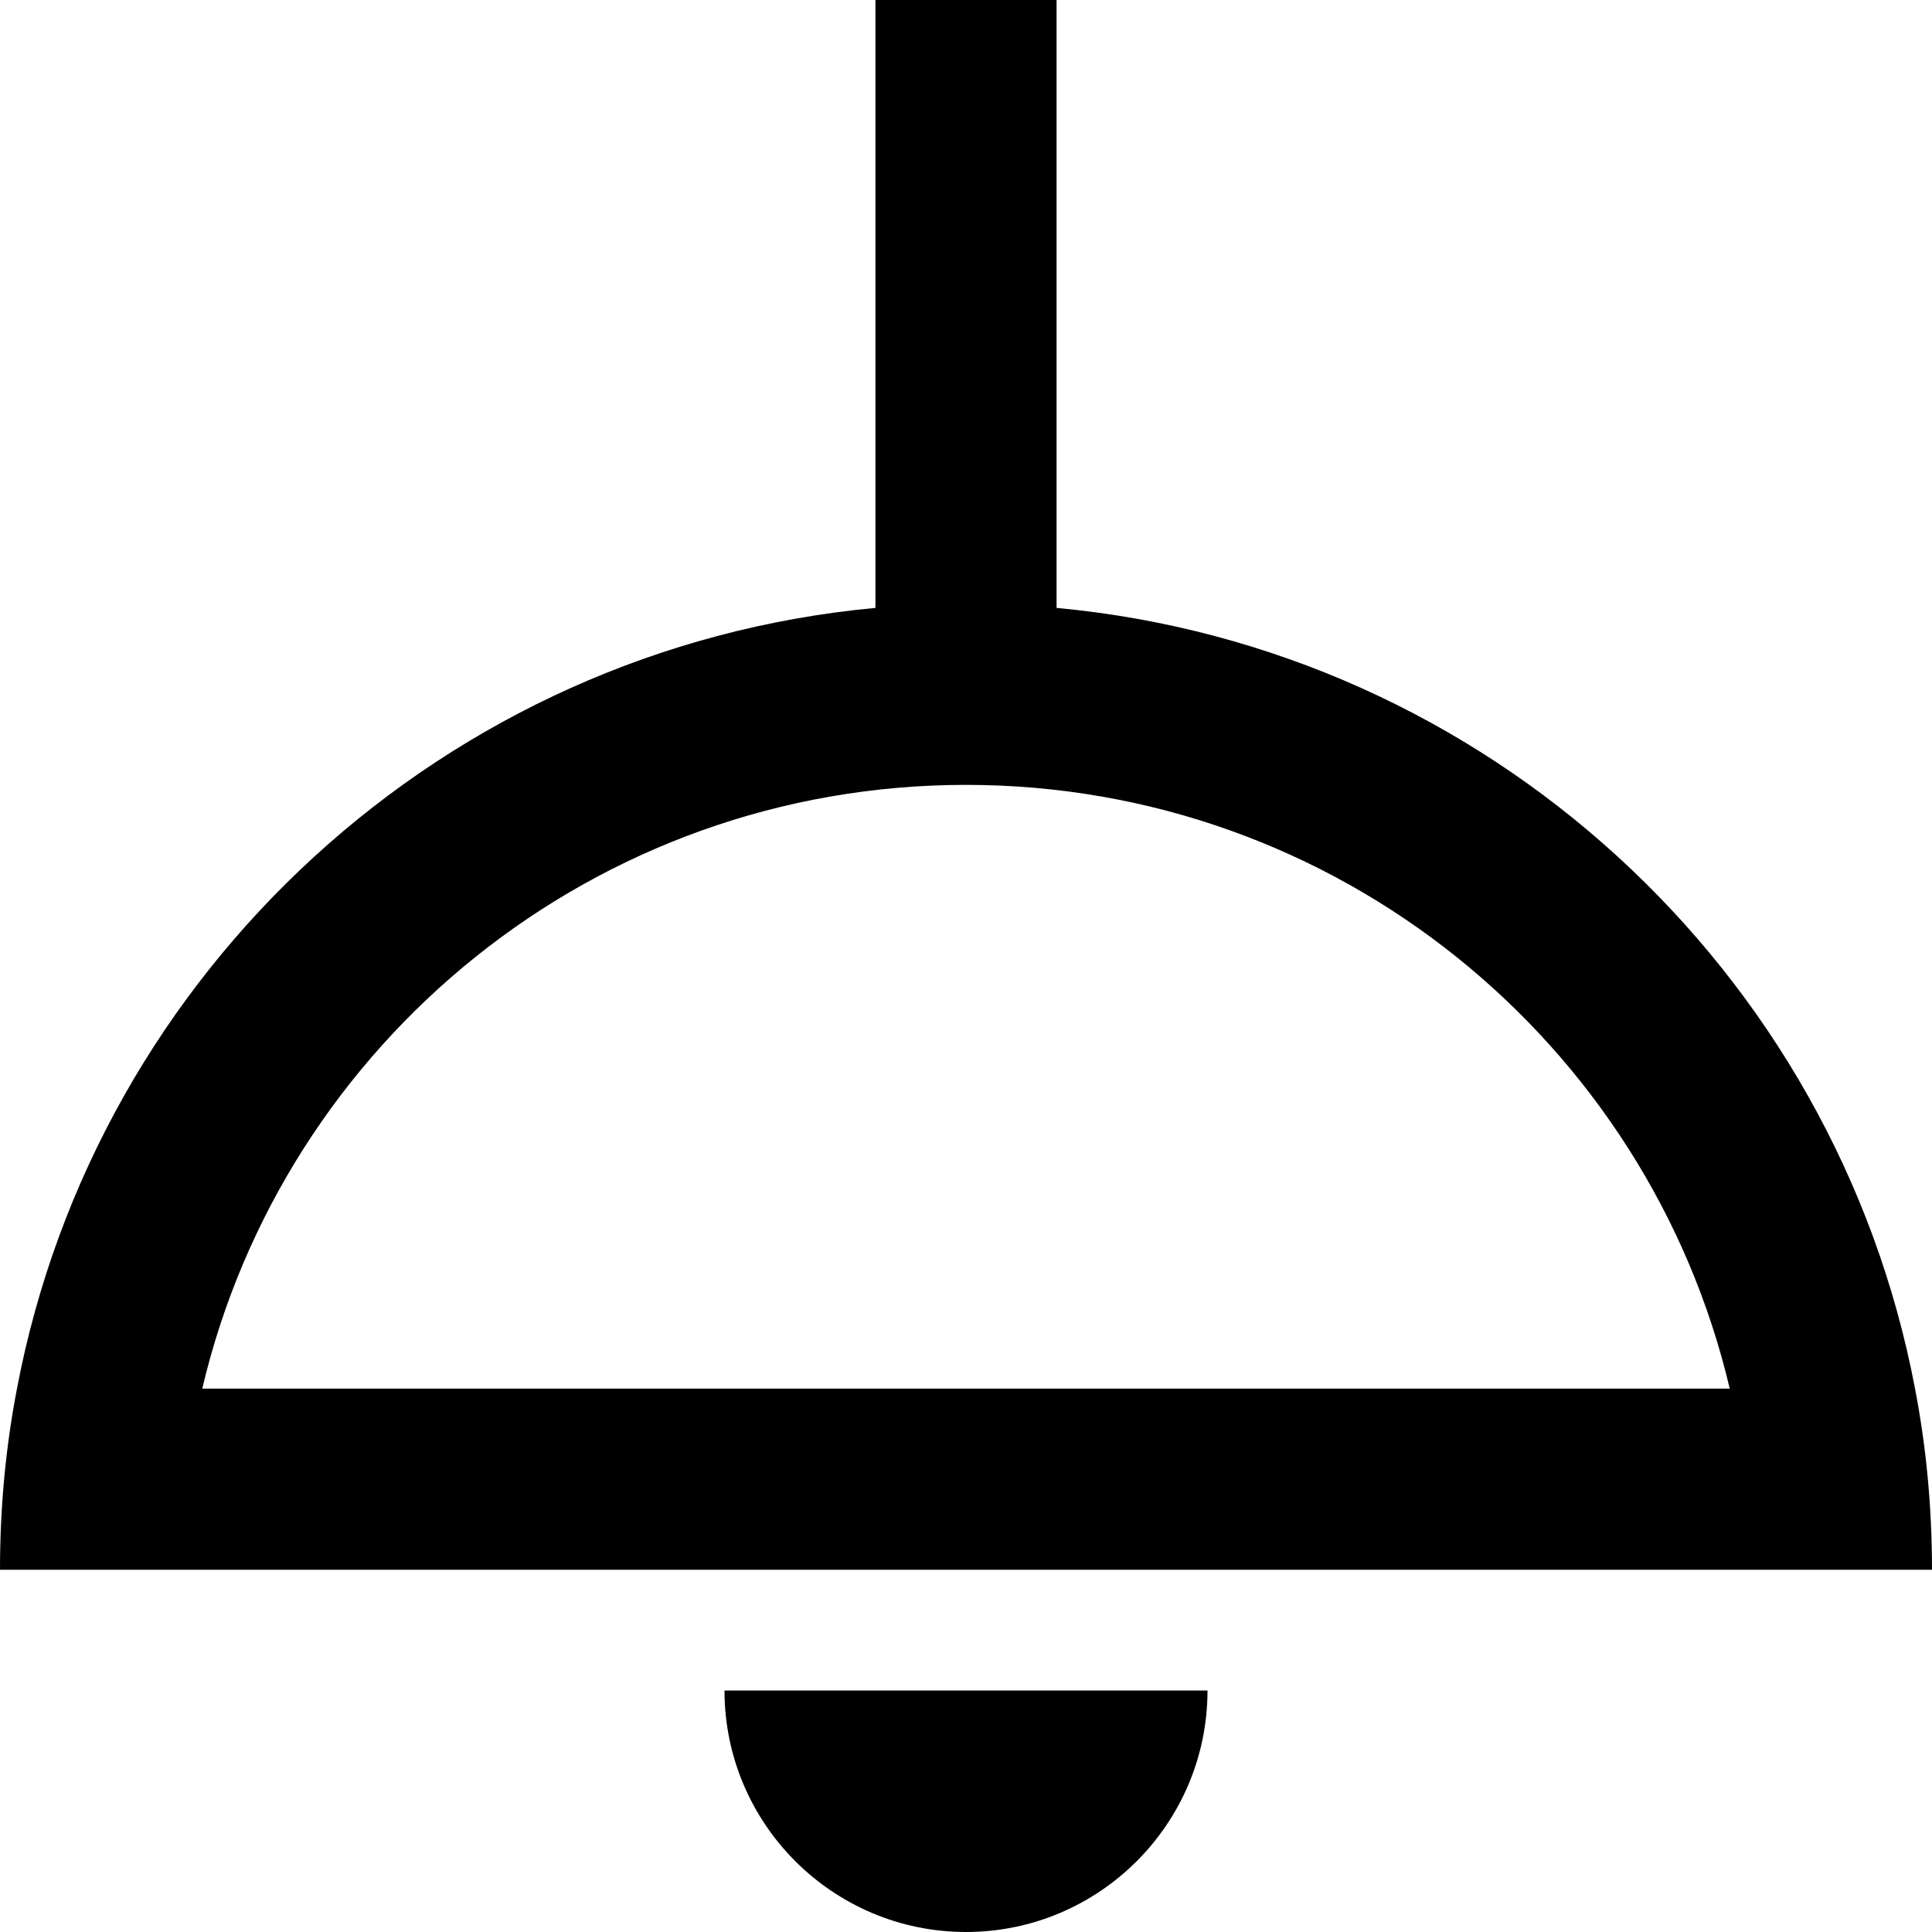 <svg xmlns="http://www.w3.org/2000/svg" viewBox="0 0 512 512"><!--! Font Awesome Pro 6.7.2 by @fontawesome - https://fontawesome.com License - https://fontawesome.com/license (Commercial License) Copyright 2024 Fonticons, Inc. --><path d="M280 24l0-24L232 0l0 24 0 137.1C117.9 171.7 25.5 257.2 4.5 368C1.5 383.5 0 399.6 0 416l48 0 416 0 48 0c0-16.4-1.5-32.5-4.5-48C486.5 257.2 394.1 171.7 280 161.1L280 24zM256 208c98.4 0 180.8 68.3 202.4 160L53.6 368C75.2 276.3 157.6 208 256 208zm0 304c35.3 0 64-28.7 64-64l-128 0c0 35.3 28.7 64 64 64z"/></svg>